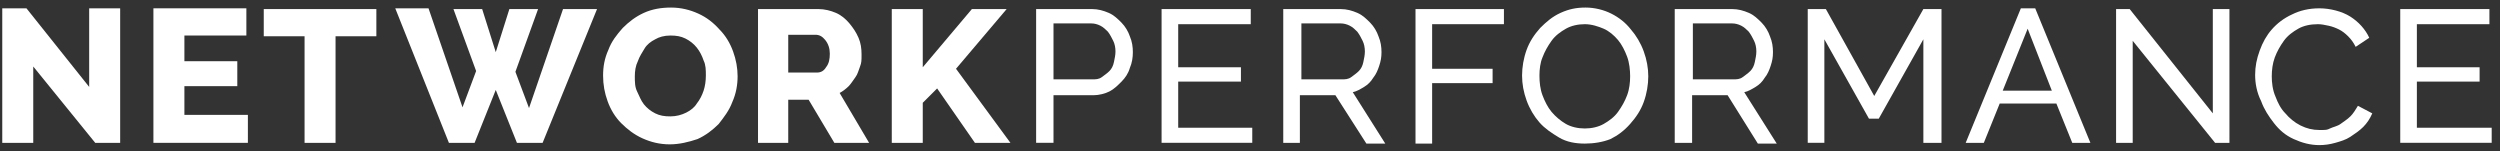<?xml version="1.0" encoding="UTF-8"?> <svg xmlns="http://www.w3.org/2000/svg" xmlns:xlink="http://www.w3.org/1999/xlink" id="Layer_1" version="1.1" viewBox="0 0 330.8 20"><rect x="0" y="0" width="330.8" height="20" fill="#333333" stroke="none"/><defs><style> .st0 { fill: #fff; } </style></defs><path class="st0" d="M4.4,8.8v10.1H.3V1.1h3.2l8.3,10.4V1.1h4.1v17.8h-3.3L4.4,8.8Z"></path><path class="st0" d="M32.8,15.3v3.6h-12.5V1.1h12.3v3.6h-8.2v3.4h7v3.3h-7v3.8h8.4Z"></path><path class="st0" d="M49.8,4.8h-5.4v14.1h-4.1V4.8h-5.4V1.2h14.9v3.6h0Z"></path><path class="st0" d="M60,1.2h3.8l1.8,5.7,1.8-5.7h3.8l-3,8.3,1.8,4.8,4.5-13.1h4.5l-7.2,17.7h-3.4l-2.8-7-2.8,7h-3.4L52.3,1.1h4.4l4.5,13.1,1.8-4.8-3-8.2Z"></path><path class="st0" d="M88.6,19.1c-1.3,0-2.5-.3-3.6-.8s-2-1.2-2.8-2-1.4-1.8-1.8-2.9-.6-2.2-.6-3.4.2-2.3.7-3.4c.4-1.1,1.1-2,1.9-2.9.8-.8,1.7-1.5,2.8-2s2.3-.7,3.6-.7,2.5.3,3.6.8,2,1.2,2.8,2.1c.8.8,1.4,1.8,1.8,2.9s.6,2.2.6,3.3-.2,2.3-.7,3.4c-.4,1.1-1.1,2-1.8,2.9-.8.8-1.7,1.5-2.8,2-1.2.4-2.4.7-3.7.7ZM84,10.1c0,.7,0,1.4.3,2s.5,1.2.9,1.7.9.9,1.5,1.2,1.2.4,2,.4,1.5-.2,2.1-.5,1.1-.7,1.4-1.2c.4-.5.7-1.1.9-1.7.2-.6.3-1.3.3-2s0-1.4-.3-2c-.2-.6-.5-1.2-.9-1.7s-.9-.9-1.5-1.2-1.2-.4-2-.4-1.5.2-2,.5c-.6.3-1.1.7-1.4,1.2s-.7,1.1-.9,1.7c-.3.6-.4,1.3-.4,2Z"></path><path class="st0" d="M100.3,18.9V1.2h8c.8,0,1.6.2,2.3.5.7.3,1.3.8,1.8,1.4s.9,1.2,1.2,1.9c.3.7.4,1.4.4,2.2s0,1.1-.2,1.6-.3,1-.6,1.4-.6.9-.9,1.2-.8.7-1.2.9l3.9,6.6h-4.6l-3.4-5.7h-2.7v5.7h-4ZM104.3,9.6h3.8c.5,0,.9-.2,1.2-.7.4-.5.5-1.1.5-1.8s-.2-1.3-.6-1.8-.8-.7-1.3-.7h-3.6v5h0Z"></path><path class="st0" d="M118,18.9V1.2h4.1v7.7l6.5-7.7h4.6l-6.7,7.9,7.2,9.8h-4.7l-5-7.2-1.9,1.9v5.3h-4.1Z"></path><path class="st0" d="M137.1,18.9V1.2h7.4c.8,0,1.5.2,2.2.5s1.2.8,1.7,1.3.9,1.2,1.1,1.8c.3.7.4,1.4.4,2.1s-.1,1.4-.4,2.1c-.2.7-.6,1.3-1.1,1.8s-1,1-1.6,1.3-1.4.5-2.1.5h-5.3v6.3h-2.3ZM139.3,10.5h5.2c.5,0,.9,0,1.3-.3s.7-.5,1-.8.5-.7.6-1.2.2-.9.2-1.4-.1-1-.3-1.4-.4-.8-.7-1.2c-.3-.3-.6-.6-1-.8s-.8-.3-1.2-.3h-5v7.4h-.1Z"></path><path class="st0" d="M165.7,16.9v2h-12V1.2h11.8v2h-9.6v5.7h8.3v1.9h-8.3v6.1h9.8Z"></path><path class="st0" d="M169.8,18.9V1.2h7.6c.8,0,1.5.2,2.2.5s1.2.8,1.7,1.3.9,1.2,1.1,1.8c.3.7.4,1.4.4,2.1s-.1,1.2-.3,1.8-.4,1.1-.8,1.6c-.3.5-.7.9-1.2,1.2s-1,.6-1.5.7l4.3,6.8h-2.5l-4.1-6.4h-4.7v6.3h-2.2ZM172.1,10.5h5.4c.5,0,.9,0,1.3-.3s.7-.5,1-.8.5-.7.6-1.2.2-.9.2-1.4-.1-1-.3-1.4-.4-.8-.7-1.2c-.3-.3-.6-.6-1-.8s-.8-.3-1.2-.3h-5.2v7.4h-.1Z"></path><path class="st0" d="M187.3,18.9V1.2h11.7v2h-9.5v5.9h8v1.9h-8v8h-2.2Z"></path><path class="st0" d="M209.7,19c-1.2,0-2.4-.2-3.4-.8s-1.9-1.2-2.6-2c-.7-.8-1.3-1.8-1.7-2.9s-.6-2.2-.6-3.3.2-2.3.6-3.4c.4-1.1,1-2,1.8-2.9.8-.8,1.6-1.5,2.7-2s2.1-.7,3.3-.7,2.4.3,3.4.8,1.9,1.2,2.6,2.1c.7.8,1.3,1.8,1.7,2.9.4,1.1.6,2.2.6,3.3s-.2,2.3-.6,3.4c-.4,1.1-1,2-1.8,2.9s-1.6,1.5-2.6,2c-1,.4-2.2.6-3.4.6ZM203.7,10c0,.9.1,1.8.4,2.6.3.8.7,1.6,1.2,2.2s1.2,1.2,1.9,1.6,1.6.6,2.5.6,1.8-.2,2.5-.6,1.4-.9,1.9-1.6.9-1.4,1.2-2.2.4-1.7.4-2.5-.1-1.8-.4-2.6c-.3-.8-.7-1.6-1.2-2.2-.5-.6-1.2-1.2-1.9-1.5s-1.6-.6-2.5-.6-1.8.2-2.5.6-1.4.9-1.9,1.6c-.5.7-.9,1.4-1.2,2.2-.3.7-.4,1.6-.4,2.4Z"></path><path class="st0" d="M221.6,18.9V1.2h7.6c.8,0,1.5.2,2.2.5s1.2.8,1.7,1.3.9,1.2,1.1,1.8c.3.7.4,1.4.4,2.1s-.1,1.2-.3,1.8-.4,1.1-.8,1.6c-.3.5-.7.9-1.2,1.2s-1,.6-1.5.7l4.3,6.8h-2.5l-4-6.4h-4.7v6.3h-2.3ZM223.9,10.5h5.4c.5,0,.9,0,1.3-.3s.7-.5,1-.8.5-.7.6-1.2.2-.9.2-1.4-.1-1-.3-1.4-.4-.8-.7-1.2c-.3-.3-.6-.6-1-.8s-.8-.3-1.2-.3h-5.2v7.4h-.1Z"></path><path class="st0" d="M254.5,18.9V5.2l-5.9,10.5h-1.3l-5.9-10.5v13.7h-2.2V1.2h2.4l6.4,11.5,6.5-11.5h2.4v17.7h-2.4Z"></path><path class="st0" d="M267.4,1.1h1.9l7.3,17.8h-2.4l-2.1-5.2h-7.5l-2.1,5.2h-2.4l7.3-17.8ZM271.5,12l-3.2-8.2-3.3,8.2h6.5Z"></path><path class="st0" d="M282.2,5.4v13.5h-2.2V1.2h1.8l11,13.8V1.2h2.2v17.7h-1.9l-10.9-13.5Z"></path><path class="st0" d="M298.4,9.9c0-1.1.2-2.1.6-3.2.4-1.1.9-2,1.6-2.8s1.6-1.5,2.7-2c1-.5,2.2-.8,3.6-.8s3,.4,4.1,1.1c1.1.7,2,1.7,2.5,2.8l-1.8,1.2c-.3-.6-.6-1-1-1.4s-.8-.7-1.2-.9c-.4-.2-.9-.4-1.4-.5s-.9-.2-1.4-.2c-1,0-1.9.2-2.6.6s-1.4.9-1.9,1.6c-.5.7-.9,1.4-1.2,2.2s-.4,1.7-.4,2.5.1,1.8.5,2.7c.3.8.7,1.6,1.3,2.2.5.6,1.2,1.2,2,1.6s1.6.6,2.5.6,1,0,1.4-.2,1-.3,1.4-.6.9-.6,1.3-1,.7-.9,1-1.4l1.9,1c-.3.7-.7,1.3-1.2,1.8s-1.1.9-1.7,1.3-1.3.6-2,.8-1.4.3-2.1.3c-1.2,0-2.3-.3-3.4-.8s-1.9-1.2-2.6-2.1-1.3-1.8-1.7-2.9c-.6-1.2-.8-2.4-.8-3.5Z"></path><path class="st0" d="M329.7,16.9v2h-12.1V1.2h11.8v2h-9.6v5.7h8.3v1.9h-8.3v6.1h9.9Z"></path></svg> 